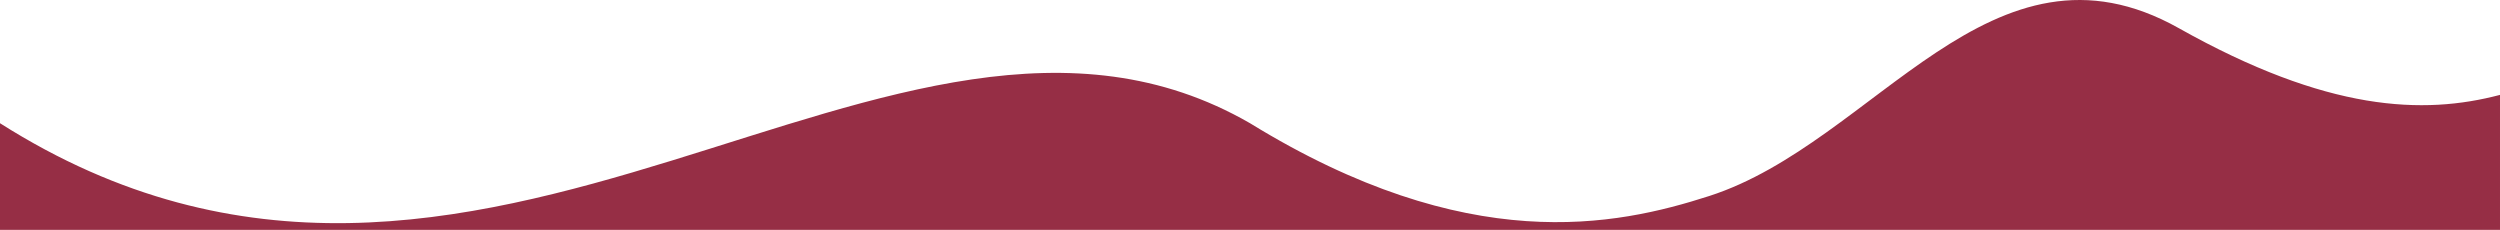 <svg xmlns="http://www.w3.org/2000/svg" xmlns:xlink="http://www.w3.org/1999/xlink" id="Ebene_1" x="0px" y="0px" width="1920px" height="176.56px" viewBox="0 0 1920 176.56" xml:space="preserve"><path fill="#962E45" d="M0,178.212c0,0,0-77.232,0-83.587c369.659,234.46,686.175-157.921,960,0 c167.226,102.803,280.925,79.035,352.714,55.904c127.659-41.133,216.753-209.74,360.676-128.861 c114.037,64.079,187.582,66.753,246.61,51.206v105.338H0"></path></svg>